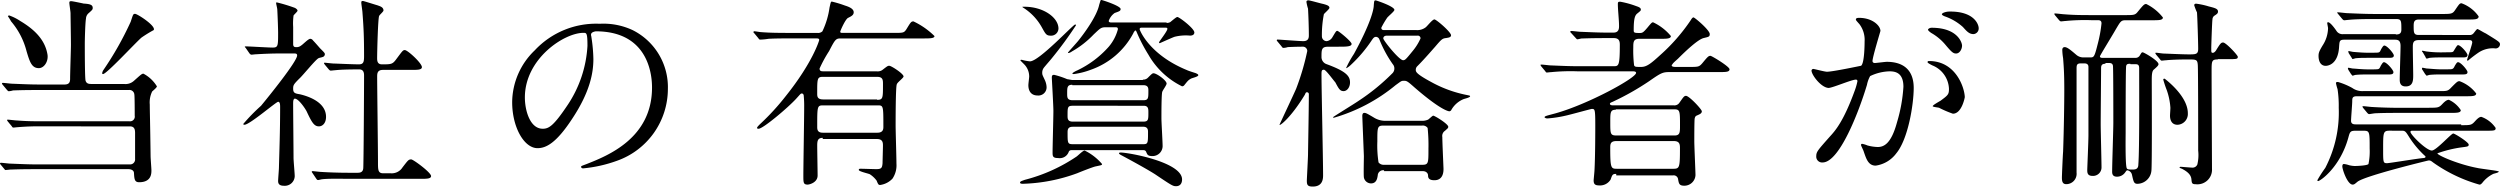 <svg xmlns="http://www.w3.org/2000/svg" viewBox="0 0 304.854 22.752"><path d="M5.314,15.564a29.69,29.69,0,0,0-3.14.1c-.1,0-.435.048-.531.048s-.145-.048-.193-.145l-.483-.58c-.1-.145-.1-.145-.1-.193s.048-.048.1-.048c.145,0,.918.1,1.111.1,1.208.1,2.222.1,3.381.1H15.8a.575.575,0,0,0,.628-.676c0-.193,0-2.464-.048-2.608a.593.593,0,0,0-.676-.531H4.734c-2.174,0-2.9.048-3.14.048a2.054,2.054,0,0,1-.531.1c-.1,0-.145-.1-.242-.193l-.483-.58a.7.7,0,0,1-.1-.145.1.1,0,0,1,.1-.1c.193,0,.966.1,1.111.1,1.208.048,2.222.1,3.381.1H7.874c.676,0,.676-.435.676-.773,0-.628.1-3.478.1-4.058,0-.821-.048-3.526-.048-3.864,0-.193-.145-1.063-.145-1.256C8.453.348,8.5.3,8.695.3c.145,0,1.3.242,1.5.29.773.048,1.111.145,1.111.531,0,.193-.048.242-.483.628a.913.913,0,0,0-.338.676c-.1.531-.145,2.705-.145,3.043,0,.676,0,4.3.1,4.541.1.29.29.386.676.386h4.009a1.523,1.523,0,0,0,1.208-.386c.869-.773.966-.869,1.159-.869a4.233,4.233,0,0,1,1.642,1.546c0,.145-.483.531-.58.628a3.04,3.04,0,0,0-.29,1.594c0,.821.048,2.077.1,6.28,0,.29.1,1.5.1,1.739,0,.386,0,1.449-1.5,1.449-.58,0-.58-.435-.628-1.111,0-.338-.338-.483-.676-.483H4.444c-2.174,0-2.9.048-3.14.048-.1,0-.435.048-.531.048s-.1.048-.193-.048L.1,20.25c-.1-.1-.1-.145-.1-.145a.1.1,0,0,1,.1-.1c.193,0,.966.1,1.111.1,1.208.048,2.27.1,3.43.1H15.844a.61.61,0,0,0,.628-.676V16.579c0-.435.048-1.014-.628-1.014Zm-.58-7.1c-.869,0-1.111-.773-1.5-2.077A9.018,9.018,0,0,0,1.353,2.764a7.151,7.151,0,0,0-.386-.628c0-.048.1-.1.145-.1a5.872,5.872,0,0,1,1.353.676C4.009,3.633,5.507,4.889,5.8,6.869,5.893,7.691,5.362,8.464,4.734,8.464ZM17.245,4.744c-.773.676-4.251,4.444-4.686,4.444a.1.1,0,0,1-.1-.1.922.922,0,0,1,.145-.386,39.063,39.063,0,0,0,3.333-5.893c.29-.869.29-.966.531-.966.29,0,2.608,1.5,2.27,1.981A15.928,15.928,0,0,0,17.245,4.744Z" transform="translate(0 -0.155)"/><path d="M61.738,6c-.1-.145-.145-.145-.145-.193s.1-.048.1-.048c.483,0,2.753.145,3.285.145.676,0,.676-.193.676-1.836,0-.386-.048-1.836-.1-2.8,0-.145-.145-.676-.145-.821,0-.048.1-.048.1-.048a19.472,19.472,0,0,1,2.222.676c.145.1.29.193.29.338,0,.1-.435.483-.483.58a7.276,7.276,0,0,0-.048,1.4V5.465c0,.338.145.386.386.386a.843.843,0,0,0,.58-.193c.193-.1.869-.821,1.111-.821a.407.407,0,0,1,.338.193c.29.29.821.918.869.966.531.531.58.58.58.725a.362.362,0,0,1-.29.338c-.1.048-.435.1-.483.145-.338.145-1.932,2.125-2.319,2.464-.725.725-.773.821-.773,1.256,0,.531.242.58.821.676.821.193,3.188.869,3.188,2.753,0,.773-.435,1.159-.869,1.159-.58,0-.869-.483-1.5-1.836-.145-.29-.966-1.546-1.449-1.546-.193.048-.193.386-.193.676,0,.966.048,5.555.048,6.569,0,.338.145,1.884.145,2.222a1.21,1.21,0,0,1-1.3,1.159c-.58,0-.725-.242-.725-.58,0-.242.1-1.4.1-1.642.048-1.836.145-4.4.145-7.342,0-.29,0-.676-.242-.676s-3.478,2.8-4.106,2.8c-.048,0-.145,0-.145-.1A22.817,22.817,0,0,1,63.574,13c.918-1.111,4.4-5.41,4.4-6.135,0-.242-.193-.242-.386-.242H65.844c-.966,0-2.029.048-2.9.1-.1,0-.435.048-.531.048s-.145-.048-.242-.145Zm8.115,15.216-.1-.145a.1.1,0,0,1,.1-.1c.145,0,.918.1,1.111.1.725.048,2.029.1,3.381.1h.966c.242,0,.676,0,.725-.531.048-.435.1-10,.1-11.3,0-.242,0-.773-.58-.773-.628,0-2.077,0-2.947.1-.1,0-.435.048-.531.048s-.145-.048-.242-.145l-.483-.58c-.1-.145-.1-.145-.1-.193s.048-.048.1-.048.918.1,1.063.1c.242,0,2.27.1,3.092.1.58,0,.628-.338.628-1.014,0-2.27-.048-3.381-.193-5.265,0-.193-.145-1.063-.145-1.256,0-.145.048-.193.193-.193.1,0,1.594.483,1.787.531.242.1.725.193.725.628,0,.145-.483.531-.531.676-.145.338-.242,4.444-.242,5.12,0,.29,0,.773.58.773,1.159,0,1.3,0,1.787-.676.725-.966.773-1.063,1.014-1.063.338,0,2.077,1.594,2.077,2.077,0,.338-.531.338-1.3.338h-3.43c-.676,0-.725.386-.725.821,0,1.5.1,8.743.1,10.434,0,.918,0,1.353.628,1.353h.918a1.553,1.553,0,0,0,1.449-.725c.676-.869.725-.966,1.063-.966.242,0,2.415,1.594,2.415,2.029,0,.338-.531.338-1.353.338H74.2c-.58,0-2.27-.048-3.14.048-.1,0-.435.1-.531.1s-.145-.048-.242-.193Z" transform="translate(-31.741 -0.103)"/><path d="M138.913,7.353c0,.1.048.193.048.29A19.277,19.277,0,0,1,139.2,10.3c0,1.642-.386,3.961-2.56,7.246-1.981,3.043-3.236,3.623-4.251,3.623-1.642,0-3.092-2.56-3.092-5.6a8.84,8.84,0,0,1,2.753-6.328A10.235,10.235,0,0,1,139.975,6a8.4,8.4,0,0,1,4.009.773,7.77,7.77,0,0,1,4.3,7.2,9.3,9.3,0,0,1-6.231,8.743,16.535,16.535,0,0,1-4.106.918c-.1,0-.242-.048-.242-.193,0-.1.048-.1.676-.338,2.56-1.014,7.97-3.14,7.97-9.323,0-.966-.1-6.859-6.859-6.859C138.961,7.014,138.913,7.208,138.913,7.353Zm-8.067,7.632c0,1.594.628,3.816,2.174,3.816.725,0,1.3-.29,3.043-2.9a14.387,14.387,0,0,0,2.415-7.2c0-1.5-.1-1.594-.435-1.594C135.676,7.063,130.846,10.251,130.846,14.985Z" transform="translate(-66.842 -3.102)"/><path d="M198.653,17.017c-.628,0-.676.386-.676.966,0,.531.048,3.092.048,3.623,0,.869-1.014,1.111-1.208,1.111-.531,0-.531-.242-.531-1.111,0-1.208.1-6.956.1-8.26a13.114,13.114,0,0,0-.048-1.4c0-.145-.048-.338-.242-.338-.145,0-.193.1-.676.628-1.063,1.159-4.058,3.671-4.589,3.671-.048,0-.193,0-.193-.1s.193-.29.386-.483a29.005,29.005,0,0,0,3.14-3.43c3.285-4.106,4.058-6.763,4.058-6.811,0-.193-.193-.193-.386-.193h-3.188c-.676,0-1.691,0-2.608.048a7.206,7.206,0,0,1-1.014.1c-.1,0-.145-.048-.242-.193l-.483-.58c-.1-.1-.1-.1-.1-.145a.1.1,0,0,1,.1-.1c.145,0,.676.1.773.1,1.159.1,2.512.1,3.719.1h3.188a.761.761,0,0,0,.628-.193,9.891,9.891,0,0,0,.87-2.9c.145-.628.145-.725.29-.725a13.282,13.282,0,0,1,1.594.483c.628.193,1.063.435,1.063.821,0,.338-.29.483-.676.676-.338.145-.966,1.594-.966,1.691,0,.145.145.145.29.145H207.3c1.159,0,1.256,0,1.546-.435.531-.869.58-.966.87-.966a9.283,9.283,0,0,1,2.56,1.787c0,.29-.58.29-1.353.29h-10.1c-.58,0-.676.145-1.4,1.546a15.811,15.811,0,0,0-1.159,2.125c0,.338.242.338.483.338h6.473a1.01,1.01,0,0,0,.676-.145c.628-.483.676-.531.869-.531.242,0,1.739.966,1.739,1.3,0,.193-.773.725-.821.966-.145.242-.145,4.4-.145,5.024,0,.676.1,3.864.1,4.637a2.911,2.911,0,0,1-.483,1.836,2.539,2.539,0,0,1-1.5.773c-.193,0-.242-.048-.435-.531a3.207,3.207,0,0,0-.821-.773c-.193-.1-1.353-.338-1.353-.531,0-.145.145-.145.193-.145.29,0,1.642.048,1.932.048.628,0,.725-.145.773-.725,0-.242.048-1.787.048-2.125s0-.821-.725-.821h-6.618Zm6.666-.628c.725,0,.725-.483.725-.725,0-2.608,0-2.608-.725-2.608H198.75c-.773,0-.773.048-.773,2.608,0,.29,0,.725.676.725Zm-.048-4.009c.725,0,.725-.193.725-1.884,0-.531,0-.918-.725-.918H198.7c-.725,0-.725.193-.725,2.029,0,.338,0,.725.725.725h6.569Z" transform="translate(-98.324 -0.207)"/><path d="M267.5,20c0,.145-.1.145-.773.29-.29.048-1.884.676-2.222.821a20.781,20.781,0,0,1-6.618,1.3c-.145,0-.386,0-.386-.145s.193-.193.58-.338a20.24,20.24,0,0,0,6.328-2.85c.193-.145.773-.725.966-.725A6.6,6.6,0,0,1,267.5,20Zm-7.294-11.11c0,.242.048.29.338.918a2.275,2.275,0,0,1,.193.821,1,1,0,0,1-1.111,1.014c-.676,0-1.111-.435-1.111-1.256,0-.193.1-.918.1-1.063a2.119,2.119,0,0,0-.628-1.5l-.435-.435c0-.1.048-.1.145-.1a5.924,5.924,0,0,0,1.014.193c1.111,0,5.265-4.492,5.507-4.492.048,0,.1,0,.1.1a46.207,46.207,0,0,1-2.9,3.961c-.145.193-.869,1.014-1.014,1.208A.992.992,0,0,0,260.205,8.888ZM258.031.821c2.367,0,4.154,1.353,4.154,2.657a.892.892,0,0,1-.966.869c-.531,0-.628-.242-1.063-1.014A6.618,6.618,0,0,0,257.935.966q-.145-.072-.145-.145Zm14.443,8.888a.8.8,0,0,0,.628-.242c.435-.435.531-.531.676-.531.386,0,1.594.869,1.594,1.256,0,.193-.483.821-.531,1.014-.1.29-.1,2.608-.1,3.236,0,.483.145,2.85.145,3.381a1.228,1.228,0,0,1-1.3,1.208c-.531,0-.58-.242-.676-.435-.1-.29-.242-.29-.531-.29h-8.453c-.242,0-.386,0-.483.193a1.162,1.162,0,0,1-1.3.773c-.676,0-.676-.242-.676-.725,0-.725.1-4.251.1-5.024,0-.628-.193-3.913-.193-4.058,0-.29.1-.338.29-.338a10.284,10.284,0,0,1,1.594.531c.1,0,.483.1.676.1h8.55Zm-8.6.628c-.628,0-.628.338-.628,1.063,0,.483,0,.821.676.821h8.6c.628,0,.628-.242.628-1.159,0-.29,0-.676-.628-.676h-8.647Zm.048,2.56c-.628,0-.628.193-.628,1.208,0,.338,0,.725.628.725h8.6c.628,0,.628-.242.628-1.111,0-.435,0-.821-.58-.821ZM275.373,2.8a.964.964,0,0,0,.435-.1c.145-.1.725-.628.87-.628.242,0,2.077,1.4,2.077,1.884,0,.338-.338.386-.531.386a5.683,5.683,0,0,0-1.884.145c-.29.1-1.787.773-1.787.773-.048,0-.1,0-.1-.1s1.014-1.353,1.014-1.642c0-.145-.145-.145-.242-.145h-2.8c-.193,0-.338,0-.338.193,0,.1,1.159,3.092,5.748,4.975.193.1.966.338,1.111.386.193.1.29.145.29.242,0,.193-.773.338-.918.435-.338.193-.386.29-.821.821a.369.369,0,0,1-.242.1,9.563,9.563,0,0,1-4.106-3.864,19.19,19.19,0,0,1-1.449-2.8q-.072-.145-.145-.145c-.048,0-.242.29-.242.338A9.349,9.349,0,0,1,266.147,8.5a9.35,9.35,0,0,1-2.077.531c-.048,0-.193,0-.193-.1a2.587,2.587,0,0,1,.58-.338,12.011,12.011,0,0,0,3.864-2.9,5.4,5.4,0,0,0,1.111-2.125c0-.242-.145-.242-.29-.242h-1.256c-.531,0-.676.193-1.4.869a11.462,11.462,0,0,1-2.657,2.077,1.207,1.207,0,0,1-.386.193c-.048,0-.1,0-.1-.048s1.159-1.3,1.3-1.5c.58-.725,2.222-2.9,2.512-4.347.1-.29.145-.58.242-.58s2.367.725,2.367,1.111c0,.242-.193.29-.725.483a1.979,1.979,0,0,0-.725.966c0,.193.242.193.386.193h6.666ZM263.925,15.458c-.58,0-.628.338-.628.676,0,1.3,0,1.449.628,1.449h8.6c.58,0,.58-.145.58-1.5,0-.193,0-.628-.58-.628h-8.6Zm5.845,3.14c.918,0,7.487,1.159,7.487,3.285,0,.483-.242.821-.725.821-.386,0-.483-.048-2.56-1.449-1.208-.773-4.009-2.27-4.2-2.367-.145-.1-.242-.145-.193-.193C269.576,18.6,269.673,18.6,269.769,18.6Z" transform="translate(-133.114)"/><path d="M328.531,5.752c-.773,0-.773.386-.773,1.256a.908.908,0,0,0,.628.869c2.367.869,2.85,1.449,2.85,2.222,0,.628-.386,1.063-.773,1.063-.435,0-.58-.242-1.014-1.063-.338-.386-1.159-1.546-1.4-1.546-.29,0-.29.193-.29.628,0,1.739.193,10.289.193,12.221,0,.386,0,1.4-1.256,1.4-.628,0-.725-.193-.725-.725,0-.193.145-2.85.145-3.188s.1-5.507.1-7.342a.225.225,0,0,0-.242-.242c-.1,0-.145.048-.242.29-1.691,2.8-3.091,3.864-3.091,3.671,0-.048,1.739-3.719,2.029-4.4a30.013,30.013,0,0,0,1.353-4.589.529.529,0,0,0-.483-.531c-.966,0-1.787.048-1.884.048a2.054,2.054,0,0,1-.531.1c-.1,0-.145-.048-.242-.193l-.483-.58a.7.7,0,0,1-.1-.145.1.1,0,0,1,.1-.1c.242,0,2.657.193,3.14.193.676,0,.676-.483.676-.725,0-.918-.048-2.319-.1-3.236a5.056,5.056,0,0,1-.193-.821c0-.145.1-.193.242-.193.193,0,1.5.386,1.787.435.531.145.773.242.773.483,0,.145-.58.628-.676.773a13.1,13.1,0,0,0-.242,2.705.587.587,0,0,0,.58.58.939.939,0,0,0,.676-.435c.435-.725.483-.821.628-.821s1.739,1.3,1.739,1.594-.531.338-1.3.338Zm10.82-2.029a1.679,1.679,0,0,0,1.111-.338c.193-.145.821-.966,1.063-.966s2.029,1.546,2.029,1.932c0,.29-.386.29-.58.338-.483.048-.58.145-1.4,1.111-.1.1-1.208,1.4-2.125,2.319a.59.59,0,0,0-.193.435c0,.242,0,.483,1.884,1.5a14.884,14.884,0,0,0,4.4,1.594c.193.048.338.048.338.145,0,.145-.628.29-.773.338a3.035,3.035,0,0,0-1.5,1.3.321.321,0,0,1-.242.193c-.242,0-1.353-.386-4.251-2.9-.87-.773-.966-.821-1.3-.821s-.338.048-1.014.531A20.888,20.888,0,0,1,329.3,14.4c-.048,0-.145,0-.145-.048s2.608-1.642,3.092-1.981a25.421,25.421,0,0,0,4.154-3.381.8.8,0,0,0,.242-.58.773.773,0,0,0-.193-.531,14.522,14.522,0,0,1-1.642-3.043.471.471,0,0,0-.386-.29c-.242,0-.338.145-.483.338a16.836,16.836,0,0,1-2.56,3.043c-.145.145-.483.435-.628.435a12.772,12.772,0,0,1,.966-1.739C333.7,3,334.135,1.259,334.135.68c.048-.531.048-.58.242-.58.048,0,2.27.725,2.27,1.159,0,.193-.821.821-.918,1.014a10.142,10.142,0,0,0-.676,1.159c0,.29.242.29.386.29h3.913Zm-3.961,17.1a.655.655,0,0,0-.773.628c-.048.242-.1.966-.821.966a.892.892,0,0,1-.869-.725c-.048-.386,0-2.222,0-2.608,0-.048-.193-4.782-.193-4.879,0-.193.048-.386.241-.386s.29.048,1.111.531a2.66,2.66,0,0,0,1.546.435h4.444a1.7,1.7,0,0,0,.676-.145c.1-.048.531-.483.628-.483.193,0,1.836,1.014,1.836,1.353,0,.193-.145.242-.386.483a.754.754,0,0,0-.338.773c0,.628.145,3.768.145,3.864,0,.29,0,1.4-1.111,1.4-.676,0-.773-.29-.773-.58,0-.193-.145-.531-.676-.531h-4.686Zm-.048-5.458c-.773,0-.773.193-.773,1.932a13.288,13.288,0,0,0,.145,2.56.792.792,0,0,0,.676.29h4.637c.773,0,.773-.193.773-1.932a20.234,20.234,0,0,0-.1-2.56.719.719,0,0,0-.676-.29h-4.686ZM335.729,4.4c-.29,0-.435.145-.435.338,0,.242,1.932,2.657,2.415,2.657.241,0,.338-.1,1.159-1.111a6.5,6.5,0,0,0,.966-1.546.328.328,0,0,0-.386-.338Z" transform="translate(-166.613 -0.052)"/><path d="M398.126,21.413c-.435,0-.483.1-.676.676a1.507,1.507,0,0,1-1.449.725c-.531,0-.628-.242-.628-.628,0-.048.1-1.063.1-1.159.1-1.691.1-5.169.1-5.507,0-2.029-.048-2.029-.435-2.029-.1,0-2.705.725-3.188.821a14.35,14.35,0,0,1-2.222.338c-.193,0-.338-.1-.338-.145,0-.145.29-.193,1.353-.483,3.961-1.111,9.806-4.3,9.806-4.927,0-.193-.29-.193-.531-.193h-6.666a24.087,24.087,0,0,0-3.14.1c-.1,0-.483.048-.531.048-.1,0-.145-.048-.193-.145L389,8.322c-.1-.145-.1-.145-.1-.193s.048-.048.1-.048c.193,0,.966.1,1.111.1,1.208.048,2.222.1,3.381.1h4.3c.628,0,.773,0,.773-2.608,0-.386-.048-.821-.725-.821h-.773c-2.174,0-2.9.048-3.14.048-.1,0-.435.1-.531.1s-.145-.1-.241-.193l-.483-.531c-.1-.1-.145-.145-.145-.193a.1.1,0,0,1,.1-.1c.193,0,.966.1,1.111.1,1.208.048,2.222.1,3.381.1h.676c.676,0,.676-.531.676-.821,0-.725-.145-1.932-.145-2.657,0-.242.048-.29.29-.29a11.1,11.1,0,0,1,1.932.531c.435.145.58.242.58.435,0,.145-.1.193-.386.435-.338.242-.483.628-.483,2.077,0,.29.048.338.725.338.338,0,.435-.048.966-.676.483-.58.531-.628.676-.628A6.291,6.291,0,0,1,404.792,4.6c0,.338-.531.338-1.3.338h-2.56c-.725,0-.725.435-.725,1.063a14.972,14.972,0,0,0,.1,2.174c.1.193.193.193.869.193s1.208-.435,2.319-1.449a22.377,22.377,0,0,0,3.719-4.251c.145-.242.242-.338.338-.338.145,0,1.98,1.546,1.98,2.029,0,.338-.145.338-.725.483-.676.145-2.125,1.5-3.14,2.512-.145.145-.628.531-.676.676-.048.048-.1.1-.1.145,0,.193.338.193.531.193h1.594c1.111,0,1.208,0,1.594-.435.676-.821.773-.918,1.014-.918.145,0,2.319,1.3,2.319,1.642s-.483.338-1.3.338h-5.99c-.869,0-1.063.1-2.512,1.111a32.04,32.04,0,0,1-4.444,2.512c-.242.1-.338.145-.338.242,0,.193.29.193.386.193h7.391a.719.719,0,0,0,.676-.29c.483-.676.58-.869.821-.869.386,0,1.932,1.642,1.932,1.884,0,.29-.338.386-.531.483-.29.1-.29.242-.338.386-.048.242-.048,2.367-.048,2.8,0,.58.145,3.768.145,4.106a1.359,1.359,0,0,1-1.353,1.3c-.628,0-.676-.242-.773-.821a.54.54,0,0,0-.628-.435h-6.908Zm-.048-7.825c-.676,0-.676.338-.676,1.5,0,1.449,0,1.642.773,1.642h7.053c.676,0,.676-.386.676-1.208,0-1.739,0-1.981-.676-1.981h-7.149Zm7,7.2c.773,0,.821-.145.821-2.512,0-.483-.048-.869-.773-.869h-6.956c-.773,0-.773.386-.773.869,0,2.464.1,2.512.821,2.512Z" transform="translate(-201.042 -0.207)"/><path d="M457.3,10.1a.221.221,0,0,1,.242-.193c.1,0,1.353.338,1.642.338.725,0,4.106-.725,4.154-.725.435-.29.435-2.8.435-2.947a3.175,3.175,0,0,0-.628-2.125c-.386-.435-.435-.483-.435-.58,0-.193.29-.193.386-.193,1.642,0,2.608.966,2.608,1.594,0,.048-.966,3.188-.966,3.671,0,.145.1.242.29.242.145,0,1.256-.145,1.449-.145,1.884,0,3.285.869,3.285,3.188,0,1.981-.676,6.231-2.125,7.97a3.783,3.783,0,0,1-2.512,1.5c-.918,0-1.159-.869-1.449-1.691-.048-.193-.338-.725-.338-.821a.128.128,0,0,1,.145-.145,3.125,3.125,0,0,1,.628.193,5.268,5.268,0,0,0,1.256.193c.725,0,1.642-.338,2.367-3.043a18.933,18.933,0,0,0,.773-4.3c0-1.739-1.014-1.884-1.691-1.884a5.763,5.763,0,0,0-2.367.58,3.589,3.589,0,0,0-.386,1.063c-1.014,3.381-3.381,9.468-5.41,9.468a.71.71,0,0,1-.773-.773c0-.531.193-.725,1.642-2.367.676-.725,1.691-1.884,3.043-5.6A7.374,7.374,0,0,0,462.9,11.4a.177.177,0,0,0-.193-.193c-.531,0-2.85,1.014-3.333,1.014C458.459,12.173,457.3,10.628,457.3,10.1Zm17.245,5.265a12.714,12.714,0,0,1-1.691-.725c-.193-.048-.773-.1-.773-.193,0-.145.821-.58.966-.676.918-.676,1.014-.773,1.014-1.449a3.209,3.209,0,0,0-2.029-2.85c-.193-.1-.58-.29-.58-.386,0-.145.1-.145.193-.145,3.188,0,4.3,3.14,4.347,4.4C475.946,13.623,475.559,15.362,474.545,15.362Zm1.111-8.308c0,.435-.29.966-.725.966-.338,0-.531-.145-1.3-1.063a6.319,6.319,0,0,0-1.739-1.449c-.145-.1-.386-.29-.386-.386s.193-.242.435-.242C475.125,4.879,475.656,6.715,475.656,7.053Zm2.029-2.125a.687.687,0,0,1-.628.725c-.531,0-.821-.338-1.3-.869a6.429,6.429,0,0,0-2.222-1.3c-.242-.1-.338-.193-.338-.242,0-.193.58-.338.87-.338C477.153,2.851,477.685,4.493,477.685,4.928Z" transform="translate(-236.401 -1.498)"/><path d="M524.831,8.242c-.483,0-.531.242-.531.58,0,.725-.048,5.748-.048,6.763,0,.821.1,4.492.1,5.265a1.032,1.032,0,0,1-1.111,1.063c-.628,0-.628-.435-.628-.725,0-.193.145-3.526.145-4.2V8.629c0-.435-.386-.435-.531-.435h-.386c-.483,0-.531.193-.531.628v12.7a1.262,1.262,0,0,1-1.256,1.4c-.483,0-.531-.386-.531-.821,0-.242.1-2.608.145-3.14.1-2.753.145-6.038.145-7.536,0-1.787-.048-2.657-.145-3.864a7.211,7.211,0,0,1-.1-1.014c0-.242.145-.338.29-.338.338,0,.821.435,1.449.966a1.332,1.332,0,0,0,.918.29h.725c.483,0,.531,0,.966-1.739a15.971,15.971,0,0,0,.435-2.415c0-.386-.29-.386-.483-.386h-.773a24.087,24.087,0,0,0-3.14.1c-.1,0-.435.048-.531.048s-.145-.048-.241-.145l-.483-.58c-.1-.145-.1-.145-.1-.193s.048-.048.1-.048c.193,0,.966.1,1.111.1,1.208.1,2.27.1,3.43.1H527.2c1.111,0,1.256,0,1.594-.435.676-.821.773-.918,1.014-.918a5.834,5.834,0,0,1,2.029,1.642c0,.338-.483.338-1.353.338H527.3c-.58,0-.628.145-1.208,1.111-.29.531-1.932,3.188-1.932,3.285,0,.193.193.193.386.193h3.913a.615.615,0,0,0,.531-.242c.241-.386.241-.435.386-.435S531.3,7.856,531.3,8.291c0,.145-.145.29-.531.628-.193.145-.29.386-.29,1.256,0,1.063.048,10.724-.048,11.158a1.745,1.745,0,0,1-1.691,1.546c-.435,0-.483-.242-.676-1.111a.7.7,0,0,0-.531-.531c-.145,0-.145.048-.29.242a1.2,1.2,0,0,1-1.014.531c-.58,0-.58-.435-.58-.628,0-.966.145-5.12.145-5.942,0-.676,0-6.763-.048-6.956-.048-.29-.242-.338-.531-.338h-.387Zm3.043,0c-.386,0-.531.048-.531.483-.048.869-.048,6.28-.048,7.97,0,.242-.048,3.478.1,4.154.048.29.193.29.773.29.386,0,.676-.1.676-.628.145-1.787.1-9.516.1-11.738,0-.483-.242-.483-.58-.483h-.483Zm10.675-.531c-.773,0-.773.193-.773,1.5,0,1.884.048,11.642.048,11.835a1.778,1.778,0,0,1-1.98,1.884c-.483,0-.483-.145-.531-.628-.048-.435-.338-.821-1.063-1.208-.048-.048-.386-.145-.386-.193s.1-.1.1-.1c.1,0,1.208.1,1.4.1a.631.631,0,0,0,.676-.386,5.007,5.007,0,0,0,.1-1.691c0-1.208,0-10-.048-10.434-.048-.676-.193-.676-1.208-.676-1.111,0-2.222.048-2.657.1-.1,0-.483.048-.531.048a.259.259,0,0,1-.193-.145l-.483-.58c-.1-.145-.1-.145-.1-.193s.048-.048.1-.048c.145,0,.773.1.918.1.193,0,2.222.1,3.043.1.869,0,1.159,0,1.159-.676,0-.773-.1-3.913-.145-4.444a6.447,6.447,0,0,1-.338-.869c0-.193.193-.193.242-.193a9.465,9.465,0,0,1,1.546.338c.773.193,1.111.29,1.111.628,0,.242-.193.338-.483.531a.59.59,0,0,0-.193.435c-.048.242-.145,3.236-.145,3.43,0,.58,0,.628.193.628.145,0,.29-.145.386-.29.531-.869.628-.966.87-.966.338,0,1.787,1.546,1.787,1.739,0,.29-.145.29-1.3.29H538.55Zm-3.671,6.569a1.316,1.316,0,0,1-1.256,1.4c-.773,0-.918-.676-.918-1.111,0-.145.048-.773.048-.966a8.03,8.03,0,0,0-.435-2.125,13.639,13.639,0,0,1-.435-1.3c0-.1.1-.145.193-.1C532.512,10.416,534.879,12.3,534.879,14.281Z" transform="translate(-268.09 -0.465)"/><path d="M602.535,15.678c1.159,0,1.256,0,1.691-.483s.628-.531.773-.531a3.553,3.553,0,0,1,1.739,1.353c0,.338-.145.338-1.3.338H596.69c-.242,0-.338,0-.338.145,0,.338,1.932,2.27,2.608,2.27.531,0,2.367-2.077,2.608-2.077.193,0,1.884,1.063,1.884,1.353,0,.242-.145.242-.87.338a14.6,14.6,0,0,0-2.947.725c0,.242,2.56,1.353,4.879,1.787.386.1,2.608.338,2.608.435,0,.145-.58.242-.676.29a3.807,3.807,0,0,0-1.352,1.111c-.145.145-.193.193-.338.193a18.3,18.3,0,0,1-5.652-2.705c-.241-.193-.338-.242-.531-.242-.048,0-7.826,1.884-8.695,2.608-.29.242-.386.338-.58.338-.628,0-1.256-1.836-1.256-2.222,0-.145.048-.29.193-.29a2.95,2.95,0,0,1,.628.145,3.261,3.261,0,0,0,.676.1c.29,0,1.546-.048,1.691-.242a7.462,7.462,0,0,0,.145-1.884c0-2.029,0-2.174-.725-2.174h-1.014c-.628,0-.676.145-.869.869-1.014,3.623-3.43,5.265-3.671,5.265a.1.1,0,0,1-.1-.1,15.191,15.191,0,0,1,.966-1.5,14.65,14.65,0,0,0,1.642-7.342,13.625,13.625,0,0,0-.145-2.27,5.458,5.458,0,0,1-.193-.725c0-.145.145-.145.241-.145a8.572,8.572,0,0,1,1.739.725,2.083,2.083,0,0,0,1.353.386h9.081c1.111,0,1.208.048,1.691-.483.628-.628.725-.725.966-.725a4.473,4.473,0,0,1,2.029,1.5c0,.338-.483.338-1.3.338H589.831c-.531,0-.58.193-.58.58s-.145,2.077-.145,2.415c0,.435.386.435.58.435h12.849Zm-7.97-11.062c.338,0,.676-.048.676-.58,0-1.111,0-1.3-.676-1.3h-2.609c-.58,0-2.27,0-3.14.1-.1,0-.435.048-.531.048s-.145-.048-.242-.145l-.483-.58c-.1-.145-.145-.145-.145-.193s.048-.048.1-.048c.193,0,.966.1,1.111.1,1.159.048,2.222.1,3.381.1h8.164c1.063,0,1.3,0,1.594-.435.531-.773.58-.869.821-.869a4.381,4.381,0,0,1,2.077,1.594c0,.386-.435.386-1.353.386h-5.941c-.58,0-.628.338-.628.773,0,.821,0,1.111.628,1.111H603.5a.575.575,0,0,0,.531-.193c.1-.1.386-.531.483-.531s.773.435,1.014.531c1.642,1.014,1.739,1.063,1.739,1.353a.528.528,0,0,1-.531.483,3.131,3.131,0,0,0-2.125.531,14.866,14.866,0,0,0-1.256.966.1.1,0,0,1-.1-.1c0-.1.628-1.884.628-2.125,0-.29-.242-.29-.386-.29h-6.135c-.725,0-.725.386-.725.966,0,.531.048,2.85.048,3.285,0,.628,0,1.4-.918,1.4-.725,0-.725-.58-.725-.869,0-.628.1-3.43.1-4.058,0-.725-.338-.773-.725-.773h-6.135c-.58,0-.58.193-.628.773-.1,2.367-1.5,2.415-1.642,2.415-.628,0-.87-.58-.87-1.208,0-.338.048-.531.483-1.256a4,4,0,0,0,.676-2.125c0-.1-.1-.531-.1-.628a.1.1,0,0,1,.1-.1c.29,0,.87.821,1.063,1.111a.874.874,0,0,0,.821.338h6.376Zm-2.657,4.251c.628,0,.628,0,.821-.435.1-.145.242-.435.386-.435.338,0,1.159.966,1.159,1.208,0,.29-.29.29-.676.29h-2.512c-.435,0-.87,0-1.4.048-.1,0-.338.1-.386.1s-.1-.1-.193-.193l-.338-.531c0-.048-.048-.1-.048-.145a.169.169,0,0,1,.048-.1c.1,0,.483.1.58.1.193,0,1.063.1,1.787.1h.773Zm.048-2.029c.628,0,.628,0,.821-.435.1-.145.242-.435.386-.435.338,0,1.159.966,1.159,1.208,0,.29-.29.29-.676.29h-2.56c-.386,0-.869,0-1.4.048-.048,0-.338.1-.386.1s-.048-.048-.145-.193l-.338-.531a.487.487,0,0,0-.048-.145c0-.048,0-.1.048-.1.1,0,.483.1.58.1.58.048,1.208.1,1.787.1h.773Zm6.666,6.714c1.111,0,1.208,0,1.691-.531.338-.338.531-.435.725-.435a3.4,3.4,0,0,1,1.449,1.256c0,.338-.483.338-1.353.338H595c-.725,0-1.932,0-2.947.048-.1,0-.676.1-.725.1-.1,0-.145-.048-.242-.145l-.483-.58c-.1-.145-.1-.145-.1-.193s.048-.048.1-.048c.193,0,.918.1,1.111.1.725.048,2.029.1,3.43.1h3.478Zm-4.831,2.8c-.773,0-.773.242-.773,2.222,0,1.642,0,1.739.483,1.739.29,0,3.768-.58,4.444-.628.1,0,.242-.048.242-.145a.179.179,0,0,0-.1-.145,11.6,11.6,0,0,1-1.836-2.174c-.483-.773-.531-.869-.966-.869Zm7.149-9.564c.435,0,.58,0,.676-.145.29-.483.435-.725.531-.725.338,0,1.159.966,1.159,1.208,0,.29-.29.29-.676.29H600.12c-.435,0-.869,0-1.4.048-.048,0-.338.1-.386.1s-.145-.145-.145-.193l-.338-.58c-.048-.048-.1-.1-.1-.145A.047.047,0,0,1,597.8,6.6c.1,0,.483.1.58.1a13.221,13.221,0,0,0,1.787.1Zm0,2.077c.531,0,.628,0,.821-.435.1-.145.242-.435.386-.435.338,0,1.159.966,1.159,1.208,0,.29-.29.29-.676.29H600.12c-.435,0-.869,0-1.4.048-.1,0-.338.1-.386.1s-.1-.1-.193-.193l-.338-.531a.178.178,0,0,1-.048-.145.169.169,0,0,1,.048-.1c.1,0,.483.1.58.1.193,0,1.063.1,1.787.1h.773Z" transform="translate(-302.415 -0.414)"/></svg>